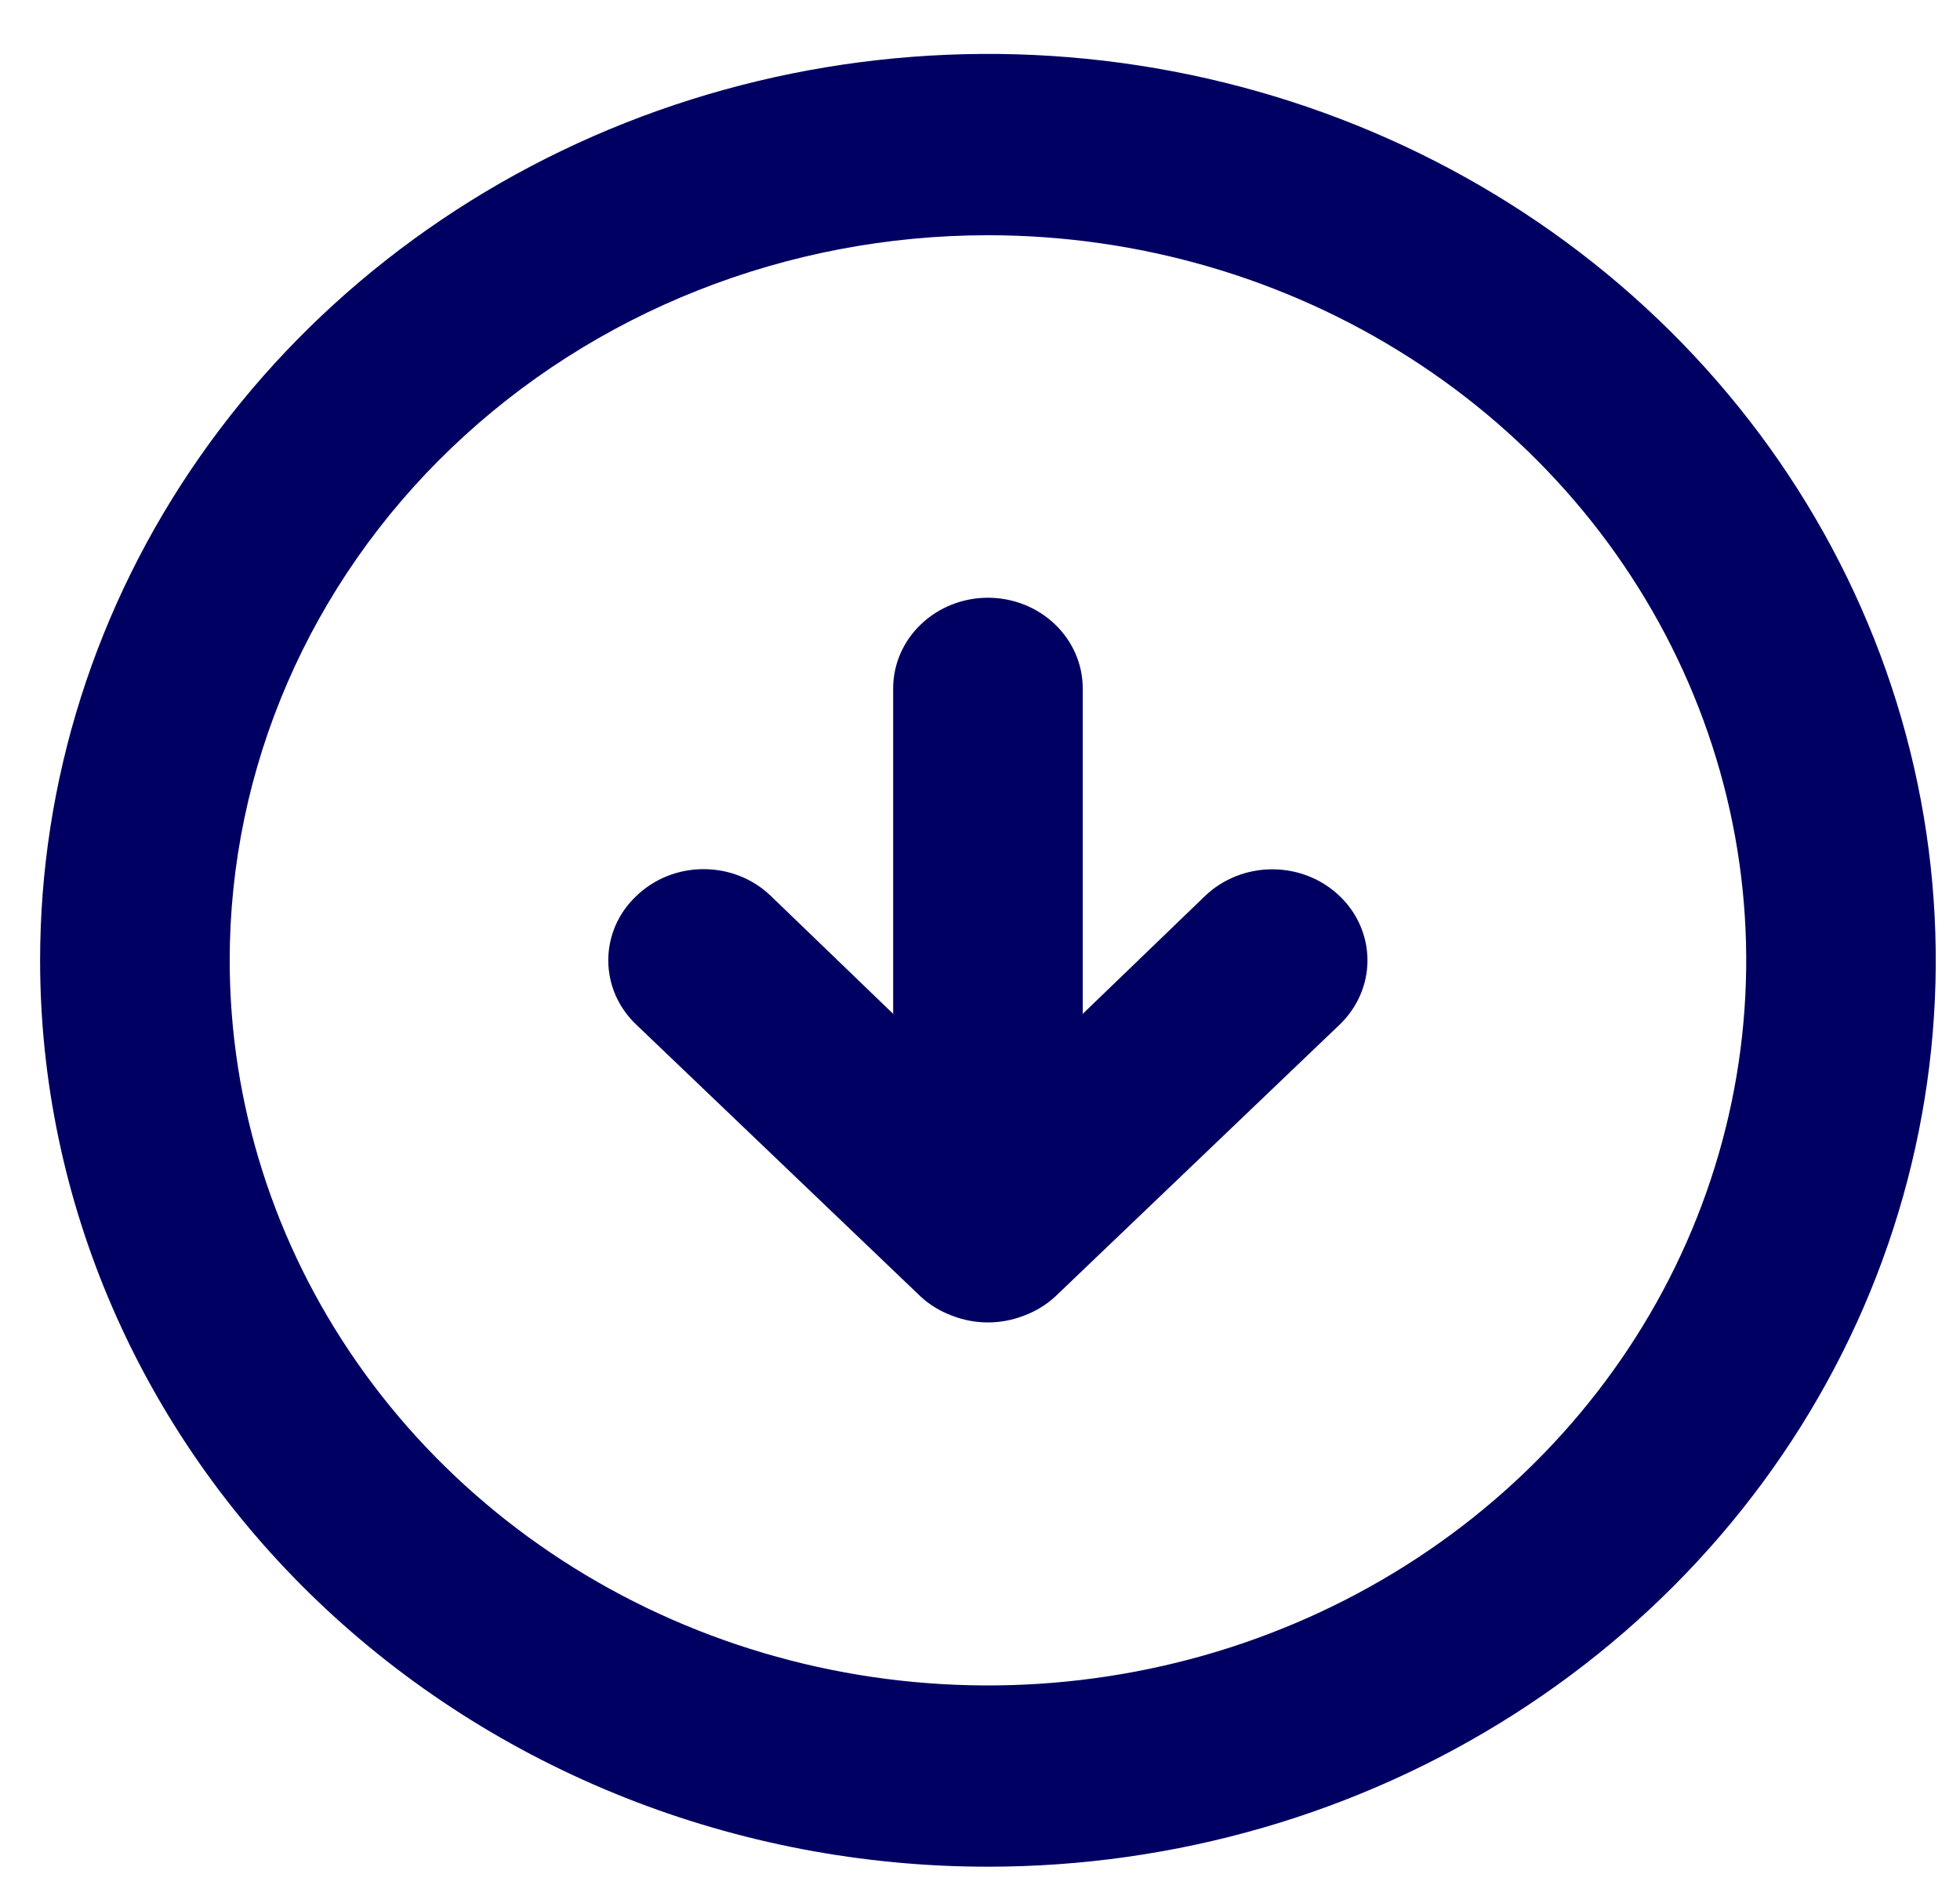 <svg width="26" height="25" viewBox="0 0 26 25" fill="none" xmlns="http://www.w3.org/2000/svg">
<path d="M12.213 17.197C12.332 17.307 12.473 17.392 12.628 17.45C12.934 17.57 13.277 17.57 13.583 17.45C13.738 17.392 13.879 17.307 13.998 17.197L17.77 13.591C18.007 13.364 18.14 13.057 18.14 12.737C18.14 12.417 18.007 12.11 17.77 11.884C17.533 11.657 17.212 11.53 16.877 11.53C16.543 11.53 16.221 11.657 15.985 11.884L14.363 13.447L14.363 9.131C14.363 8.812 14.23 8.506 13.995 8.281C13.759 8.055 13.439 7.928 13.105 7.928C12.772 7.928 12.452 8.055 12.216 8.281C11.98 8.506 11.848 8.812 11.848 9.131L11.848 13.447L10.226 11.884C10.109 11.771 9.97 11.681 9.817 11.62C9.664 11.559 9.499 11.528 9.333 11.528C9.167 11.528 9.003 11.559 8.85 11.62C8.697 11.681 8.558 11.771 8.441 11.884C8.323 11.995 8.229 12.128 8.165 12.275C8.102 12.421 8.069 12.579 8.069 12.737C8.069 12.896 8.102 13.053 8.165 13.2C8.229 13.346 8.323 13.479 8.441 13.591L12.213 17.197ZM13.105 24.759C15.592 24.759 18.023 24.054 20.091 22.733C22.158 21.412 23.77 19.535 24.722 17.338C25.673 15.141 25.922 12.724 25.437 10.392C24.952 8.06 23.755 5.918 21.996 4.236C20.238 2.555 17.997 1.41 15.558 0.946C13.119 0.482 10.591 0.721 8.294 1.63C5.996 2.54 4.033 4.081 2.651 6.058C1.269 8.035 0.532 10.36 0.532 12.737C0.532 15.926 1.857 18.983 4.215 21.238C6.573 23.492 9.771 24.759 13.105 24.759ZM13.105 3.12C15.095 3.12 17.04 3.684 18.694 4.741C20.348 5.797 21.637 7.299 22.398 9.057C23.16 10.814 23.359 12.748 22.971 14.614C22.583 16.479 21.625 18.193 20.218 19.538C18.811 20.883 17.019 21.799 15.068 22.17C13.117 22.541 11.094 22.351 9.256 21.623C7.418 20.895 5.847 19.662 4.742 18.08C3.637 16.499 3.047 14.639 3.047 12.737C3.047 10.187 4.106 7.74 5.993 5.937C7.879 4.133 10.438 3.12 13.105 3.12Z" fill="#000062"/>
</svg>
